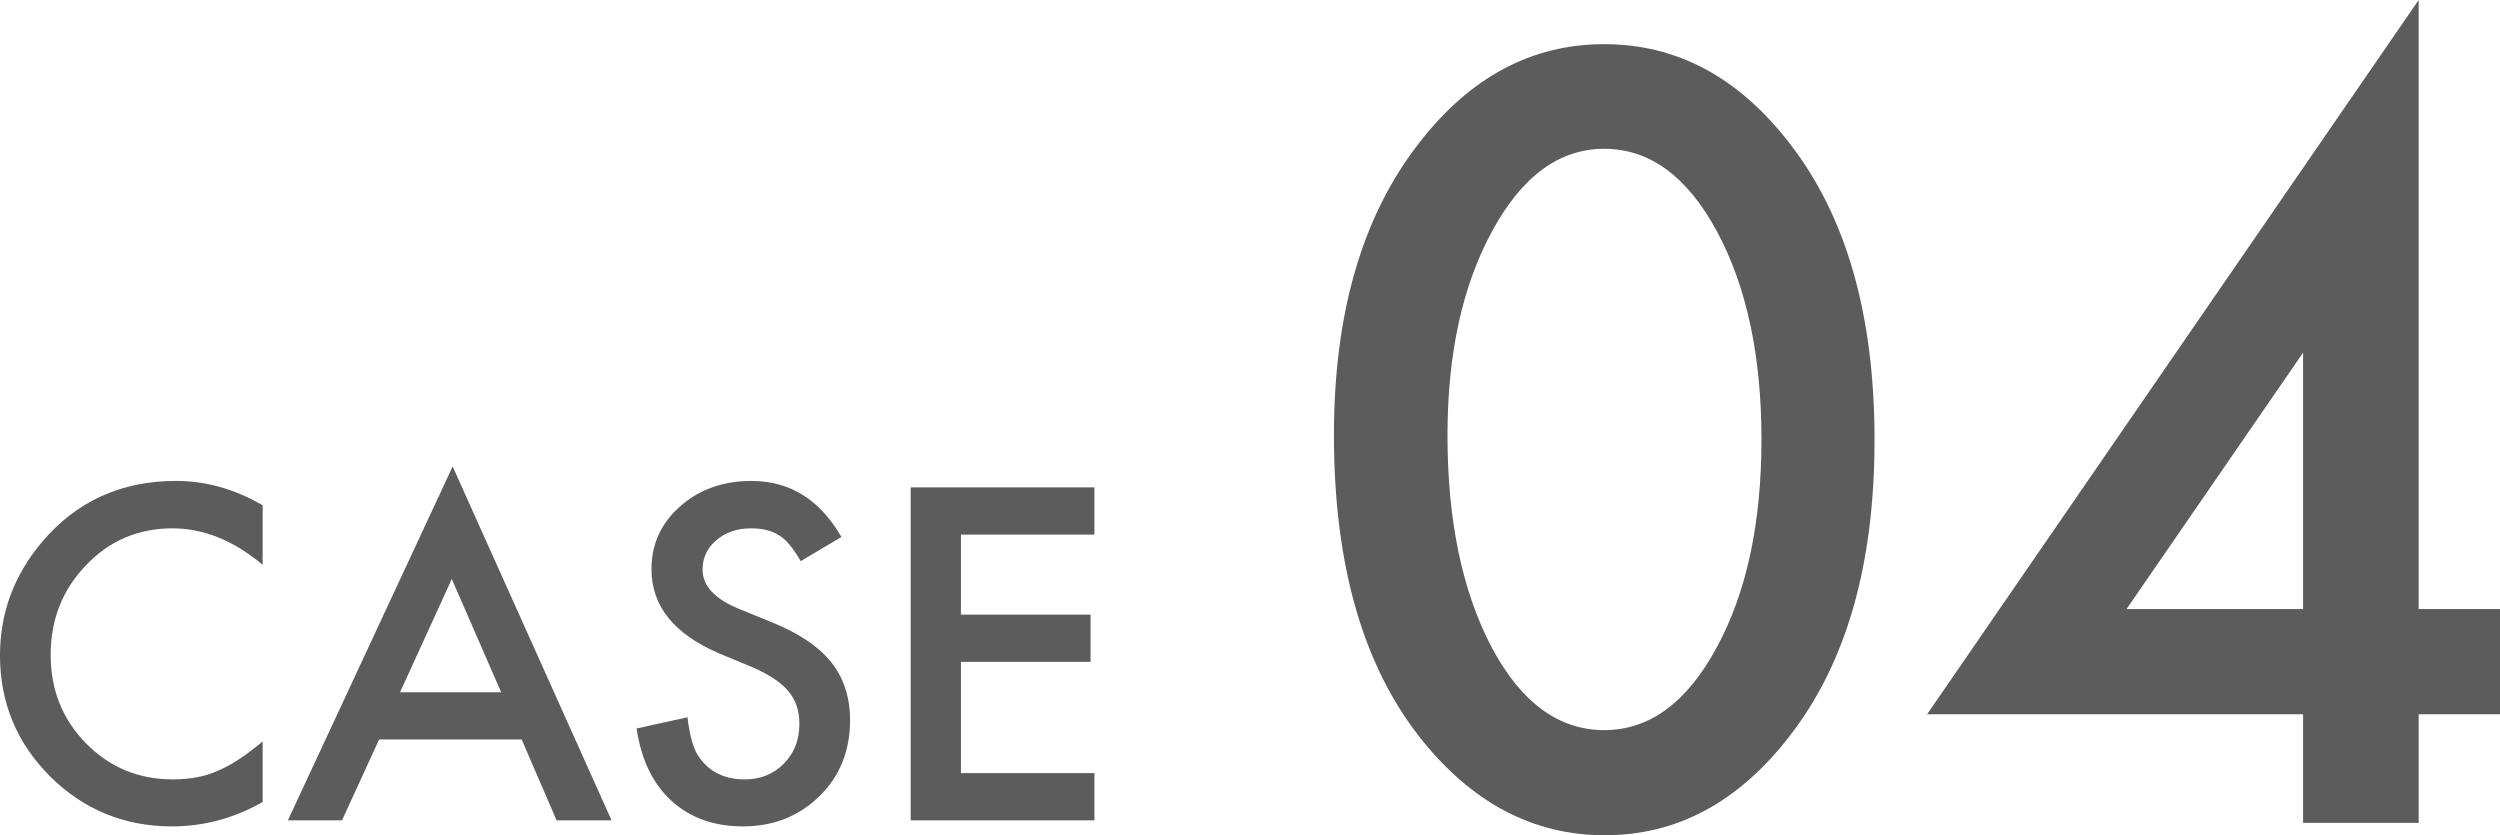 <?xml version="1.0" encoding="UTF-8"?>
<svg id="_レイヤー_1" data-name="レイヤー_1" xmlns="http://www.w3.org/2000/svg" width="182.259" height="60.894" viewBox="0 0 182.259 60.894">
  <defs>
    <style>
      .cls-1 {
        opacity: .8;
      }

      .cls-2 {
        fill: #333;
      }
    </style>
  </defs>
  <g class="cls-1">
    <path class="cls-2" d="M19.148,36.836v4.339c-2.117-1.771-4.307-2.657-6.571-2.657-2.495,0-4.595.896-6.305,2.688-1.718,1.783-2.578,3.962-2.578,6.541,0,2.547.86,4.696,2.578,6.447,1.72,1.749,3.826,2.625,6.321,2.625,1.289,0,2.385-.209,3.286-.63.502-.208,1.024-.492,1.564-.848.539-.356,1.109-.787,1.705-1.289v4.418c-2.096,1.184-4.296,1.777-6.602,1.777-3.47,0-6.431-1.211-8.883-3.633-2.442-2.442-3.664-5.386-3.664-8.834,0-3.092,1.022-5.849,3.066-8.271,2.515-2.966,5.77-4.449,9.763-4.449,2.18,0,4.286.592,6.319,1.777Z"/>
    <path class="cls-2" d="M38.03,53.909h-10.392l-2.704,5.896h-3.946l12.012-25.799,11.585,25.799h-4.008l-2.547-5.896ZM36.536,50.467l-3.599-8.254-3.773,8.254h7.373Z"/>
    <path class="cls-2" d="M61.345,39.146l-2.971,1.761c-.557-.964-1.085-1.592-1.588-1.887-.524-.334-1.201-.502-2.029-.502-1.017,0-1.86.289-2.531.864-.671.567-1.006,1.279-1.006,2.139,0,1.185.88,2.139,2.641,2.861l2.421.99c1.97.797,3.412,1.77,4.324,2.917.911,1.148,1.367,2.556,1.367,4.222,0,2.232-.744,4.077-2.232,5.534-1.499,1.468-3.359,2.202-5.581,2.202-2.106,0-3.847-.624-5.219-1.872-1.352-1.247-2.196-3.003-2.531-5.266l3.71-.817c.167,1.425.461,2.411.88,2.955.754,1.049,1.854,1.573,3.302,1.573,1.143,0,2.09-.382,2.845-1.148.756-.765,1.132-1.734,1.132-2.908,0-.472-.066-.904-.196-1.298-.132-.393-.335-.754-.614-1.084-.277-.33-.636-.64-1.077-.927-.439-.289-.964-.564-1.572-.826l-2.342-.974c-3.322-1.405-4.983-3.458-4.983-6.163,0-1.824.696-3.349,2.09-4.576,1.395-1.236,3.129-1.854,5.205-1.854,2.798,0,4.983,1.362,6.555,4.087Z"/>
    <path class="cls-2" d="M79.787,38.974h-9.732v5.833h9.448v3.444h-9.448v8.112h9.732v3.442h-13.395v-24.274h13.395v3.442Z"/>
  </g>
  <g class="cls-1">
    <path class="cls-2" d="M97.248,31.712c0-8.895,2.073-15.995,6.218-21.297,3.712-4.797,8.209-7.195,13.488-7.195s9.775,2.398,13.487,7.195c4.147,5.303,6.22,12.523,6.22,21.659,0,9.113-2.073,16.32-6.22,21.624-3.712,4.797-8.196,7.195-13.45,7.195-5.256,0-9.763-2.398-13.525-7.195-4.146-5.304-6.218-12.633-6.218-21.986ZM105.527,31.749c0,6.196,1.072,11.342,3.218,15.439,2.146,4.027,4.882,6.04,8.209,6.04,3.302,0,6.038-2.013,8.208-6.04,2.169-4,3.255-9.051,3.255-15.151,0-6.098-1.085-11.161-3.255-15.186-2.169-4.002-4.906-6.003-8.208-6.003-3.278,0-6.003,2.001-8.172,6.003-2.169,3.977-3.255,8.943-3.255,14.897Z"/>
    <path class="cls-2" d="M176.329,44.405h5.93v7.666h-5.93v7.919h-8.426v-7.919h-27.409L176.329,0v44.405ZM167.903,44.405v-18.694l-12.873,18.694h12.873Z"/>
  </g>
</svg>